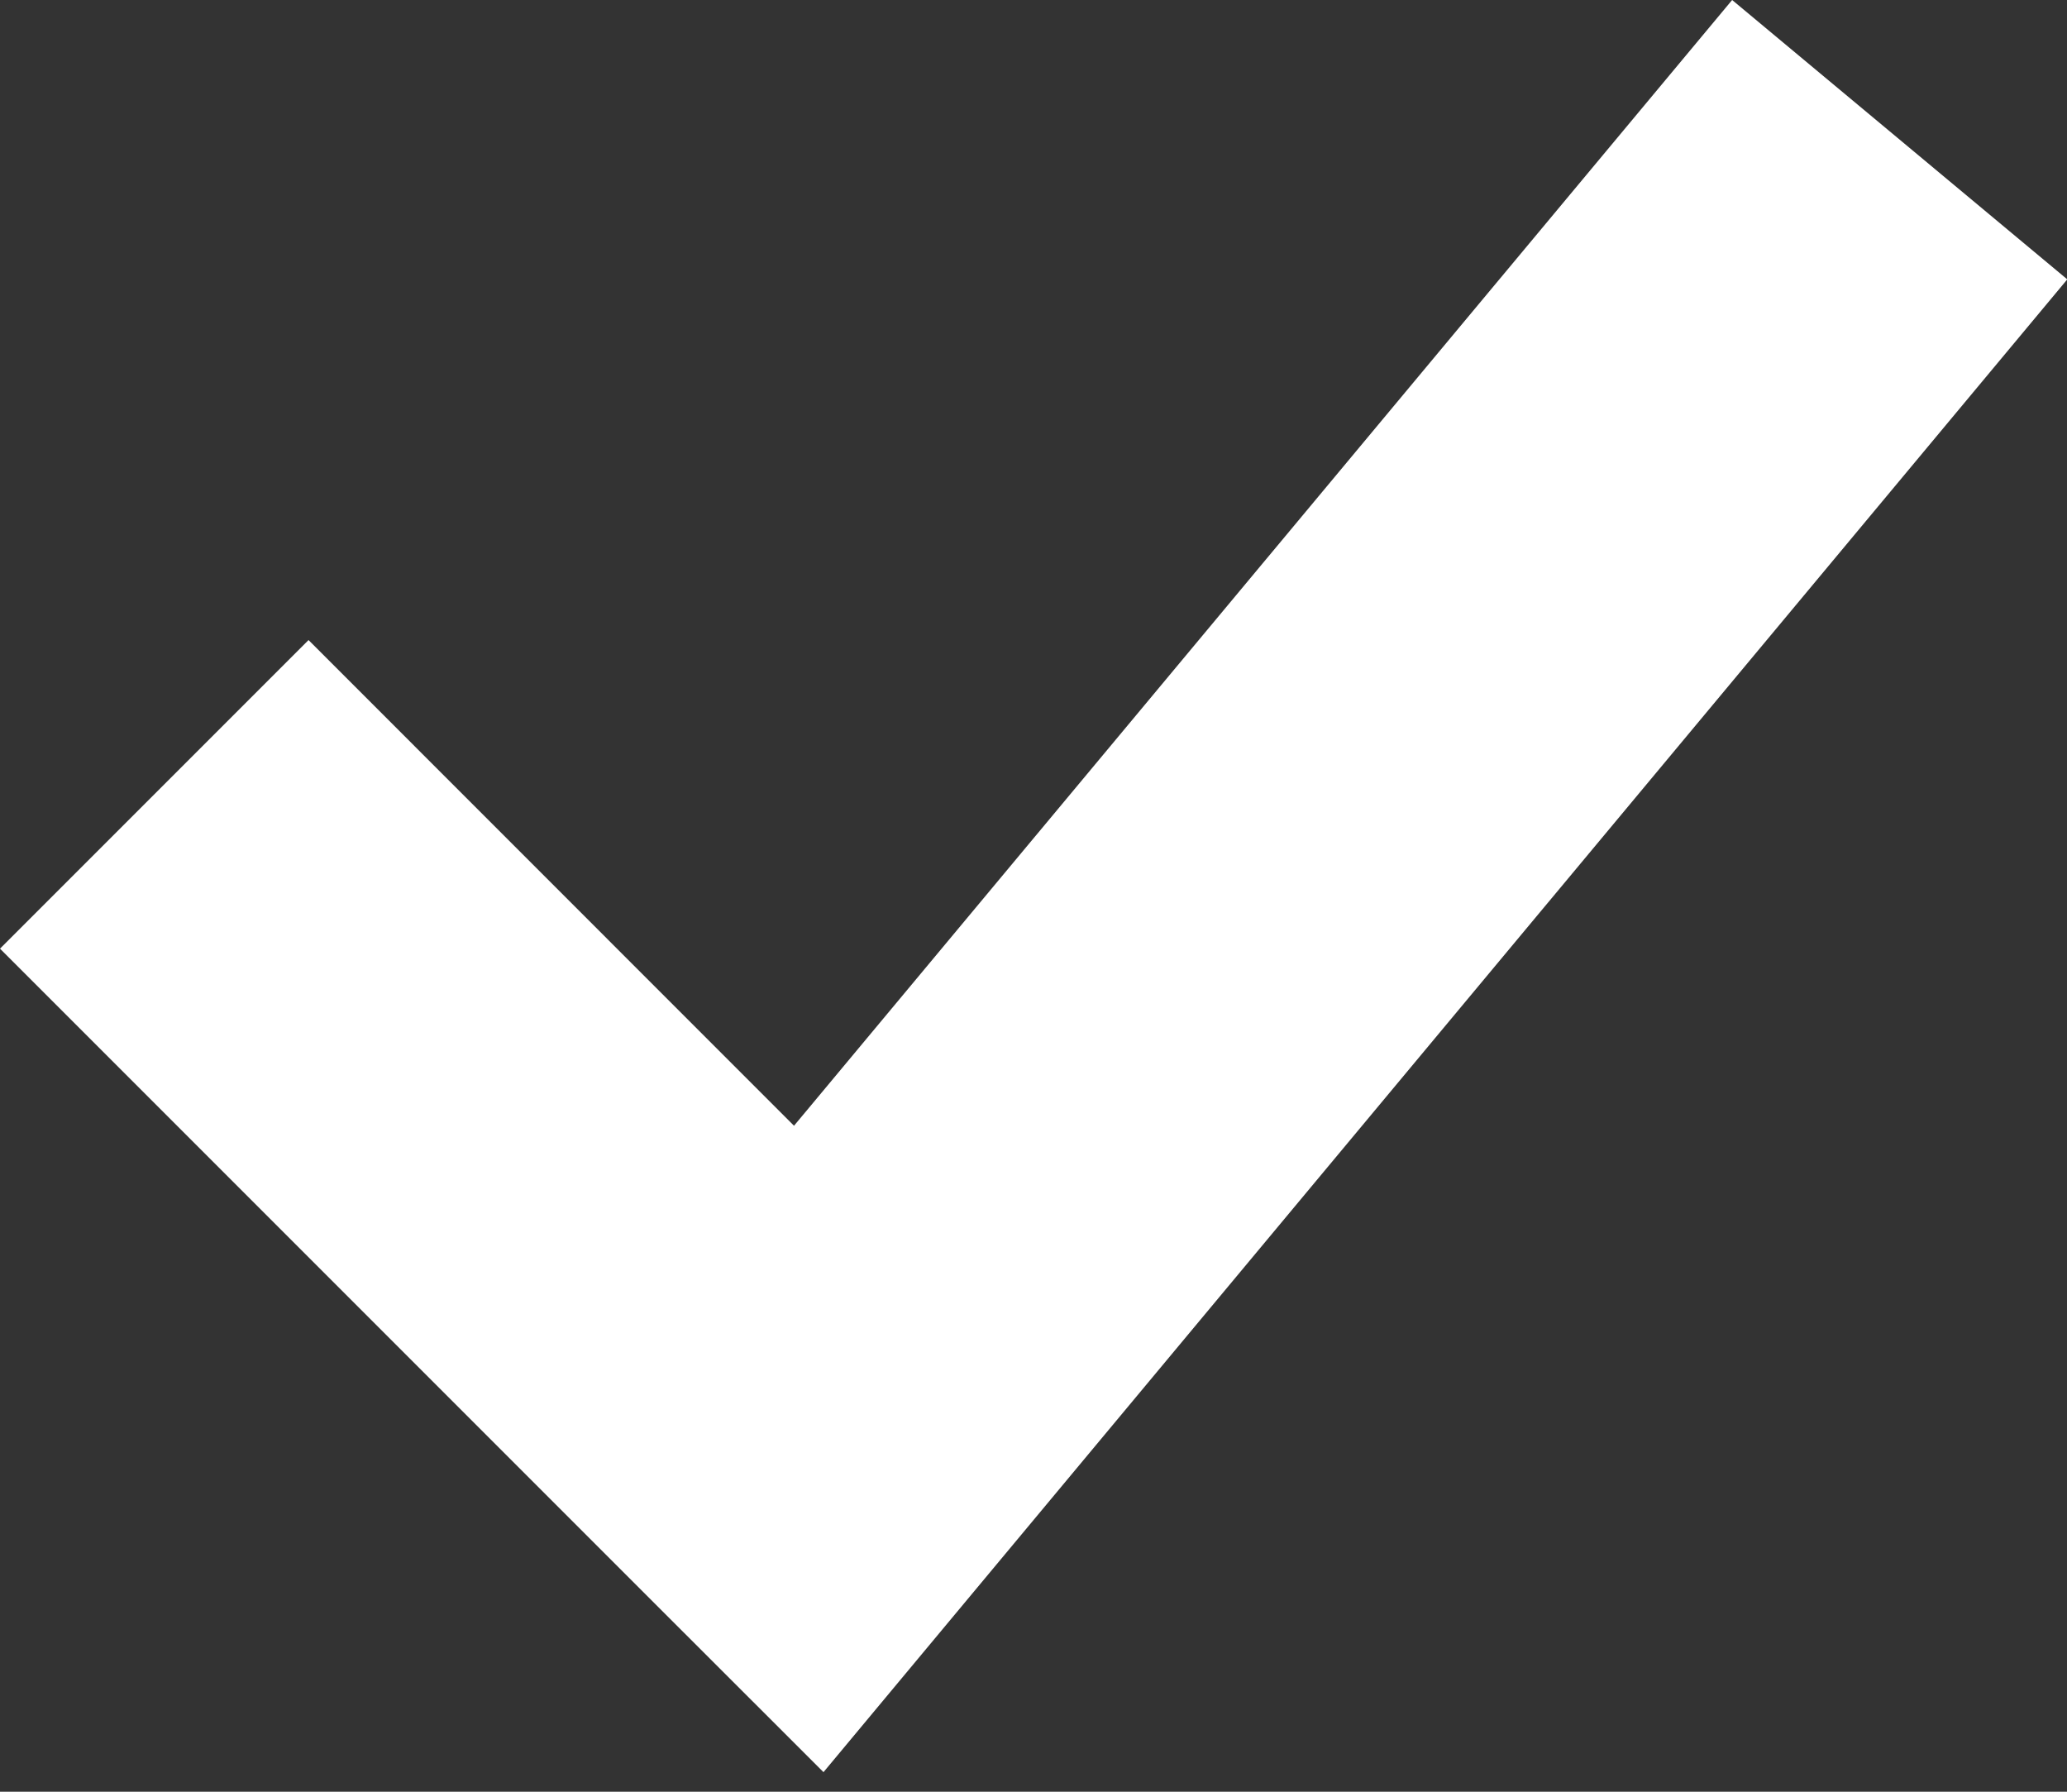 <svg width="15" height="13" viewBox="0 0 15 13" fill="none" xmlns="http://www.w3.org/2000/svg">
<rect x="0" y="0" width="15" height="13" fill="#333333" stroke="none"/>
<path d="M15.002 2.027L7.085 11.527L5.976 12.858L4.75 11.633L0 6.883L2.239 4.644L5.762 8.168L12.57 0L15.002 2.027Z" fill="#FFFFFF"/>
</svg>
